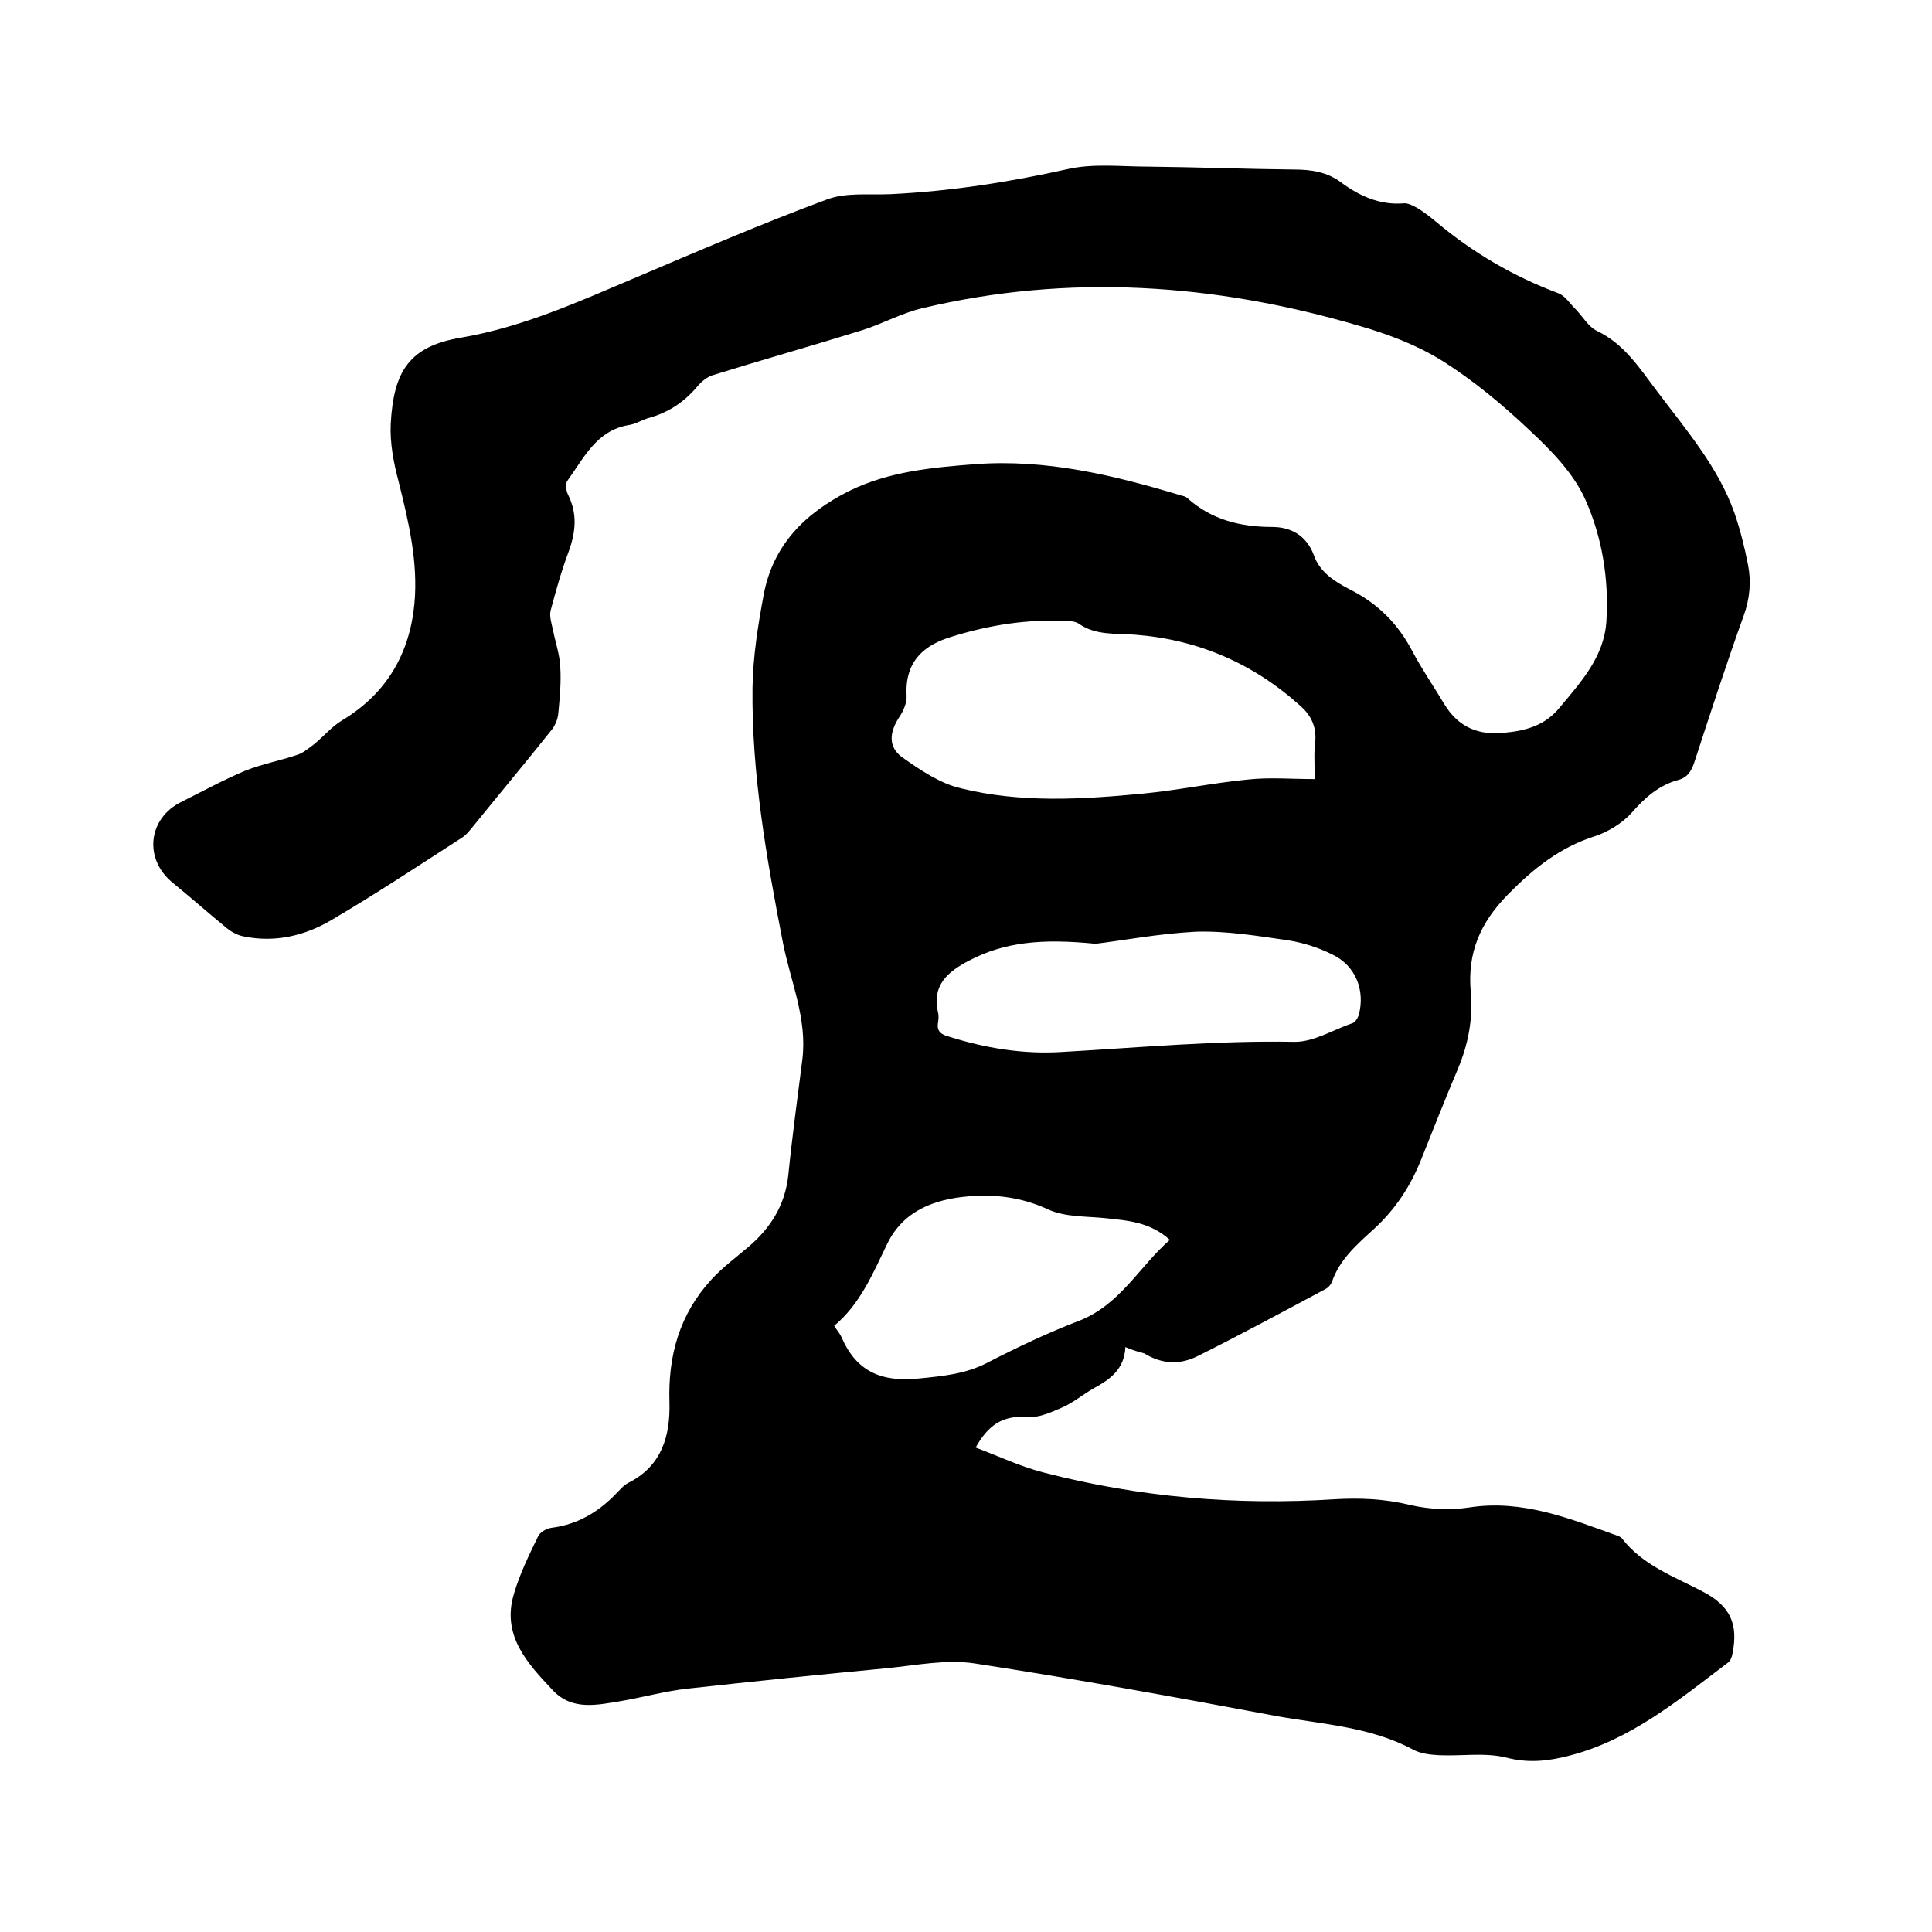 <svg enable-background="new 0 0 400 400" viewBox="0 0 400 400" xmlns="http://www.w3.org/2000/svg"><path d="m233 278.9c-.2 4.6-3.2 6.7-6.5 8.5-2.3 1.3-4.4 3.1-6.8 4.1-2.3 1-4.8 2.1-7.2 1.9-4.8-.4-7.9 1.6-10.5 6.3 4.8 1.8 9.4 4 14.2 5.2 19.7 5.1 39.8 6.8 60.1 5.5 5.3-.3 10.4-.1 15.7 1.2 3.9.9 8.2 1.1 12.2.5 11-1.7 20.8 2.3 30.8 5.9.3.1.6.3.8.5 4.3 5.6 10.8 7.9 16.7 11 5.8 3 7.4 6.8 6.2 12.8-.1.7-.4 1.5-.9 1.9-10.2 7.7-20.1 16-32.9 19.3-4.3 1.1-8.4 1.6-13 .4-4.4-1.1-9.2-.3-13.9-.5-1.8-.1-3.9-.3-5.5-1.2-8.8-4.7-18.7-5.2-28.2-6.9-20.8-3.9-41.6-7.7-62.5-10.9-5.9-.9-12.2.4-18.3 1-13.7 1.3-27.4 2.7-41 4.2-4.7.5-9.3 1.8-14 2.6-4.9.8-10 2-14-2.2-5.3-5.6-10.7-11.4-8.1-20 1.2-4.1 3.1-8 5-11.9.4-.9 1.8-1.7 2.9-1.8 5.3-.7 9.5-3.2 13.2-7 .8-.8 1.6-1.8 2.6-2.3 7-3.5 8.7-9.9 8.5-16.7-.3-9.7 2.1-18.2 8.7-25.4 2.3-2.5 5-4.5 7.6-6.7 4.6-3.9 7.6-8.6 8.3-14.8.8-8 1.9-16 2.9-23.9 1.1-8.5-2.4-16.2-4-24.3-3.4-17.5-6.5-35-6.3-52.8.1-6.4 1.1-12.8 2.3-19.2 1.9-10.3 8.5-16.9 17.6-21.5 8.3-4.1 17.2-4.9 26.2-5.6 14.7-1.1 28.8 2.3 42.7 6.5.4.1.9.2 1.2.5 5 4.5 11 6 17.6 6 3.9 0 7.1 1.8 8.6 5.8 1.3 3.7 4.5 5.6 7.6 7.2 5.7 2.9 9.8 7 12.8 12.7 2 3.8 4.5 7.4 6.7 11.1 2.9 4.7 7.1 6.4 12.4 5.8 4.4-.4 8.4-1.5 11.4-5.2 4.5-5.4 9.3-10.6 9.7-18.1.5-8.6-.9-17.1-4.3-24.8-2.4-5.5-7.1-10.3-11.6-14.5-5.6-5.3-11.6-10.3-18.1-14.4-5.3-3.3-11.4-5.6-17.4-7.3-29.7-8.7-59.9-10.8-90.2-3.6-4.3 1-8.4 3.3-12.6 4.6-10.3 3.2-20.6 6.1-30.9 9.3-1.2.4-2.4 1.4-3.2 2.4-2.8 3.3-6.1 5.4-10.2 6.5-1.3.4-2.5 1.2-3.9 1.4-6.7 1.1-9.3 6.8-12.7 11.5-.5.6-.3 2.1.1 2.9 2 4 1.6 7.8.1 11.9-1.5 4-2.6 8-3.7 12.1-.3 1.2.2 2.7.5 4.1.5 2.5 1.4 5.1 1.5 7.6.2 3.1-.1 6.3-.4 9.5-.1 1.2-.6 2.5-1.3 3.4-5.5 6.9-11.1 13.6-16.6 20.4-.6.7-1.2 1.5-2 2-9 5.8-17.9 11.7-27.1 17.1-5.4 3.2-11.6 4.7-18 3.4-1.3-.2-2.6-.9-3.6-1.7-3.8-3.1-7.4-6.3-11.2-9.4-6.1-4.9-5.2-13.4 1.8-16.8 4.4-2.2 8.6-4.5 13.1-6.4 3.5-1.4 7.2-2.1 10.8-3.3 1.3-.4 2.4-1.4 3.5-2.2 2-1.6 3.7-3.7 5.9-5 9.1-5.5 13.9-13.7 14.9-24.1.8-8.6-1.2-17-3.3-25.4-1-3.8-1.8-7.9-1.6-11.9.6-10.7 3.7-16 14.6-17.8 12.8-2.2 24.2-7.4 35.8-12.3 13.2-5.6 26.4-11.3 39.9-16.3 4-1.5 8.7-.9 13.2-1.1 12.4-.6 24.6-2.5 36.7-5.2 5.3-1.2 11.1-.5 16.7-.5 10 .1 20.1.5 30.1.6 3.6 0 6.9.5 9.8 2.7 3.8 2.8 8 4.7 12.9 4.3.9-.1 2 .5 2.9 1 1.3.8 2.6 1.8 3.8 2.8 7.6 6.4 16 11.3 25.3 14.8 1.4.5 2.4 2.1 3.5 3.2 1.5 1.5 2.7 3.7 4.5 4.6 5.7 2.7 8.9 7.8 12.4 12.4 6 8 12.7 15.7 16.1 25.3 1.2 3.5 2.1 7.1 2.8 10.7.7 3.5.4 7-.9 10.6-3.6 10-6.9 20.2-10.2 30.3-.6 1.8-1.4 3.2-3.4 3.7-4 1.1-6.9 3.7-9.6 6.8-1.9 2.1-4.8 3.9-7.5 4.8-7.3 2.3-12.8 6.7-18.1 12.1-5.8 5.9-8.4 12.1-7.7 20.1.5 5.6-.5 10.9-2.7 16.1-2.6 6.1-5 12.3-7.5 18.5-2.2 5.6-5.4 10.5-9.9 14.6-3.4 3.1-7 6.2-8.6 10.8-.2.6-.8 1.3-1.4 1.6-8.8 4.7-17.5 9.4-26.3 13.8-3.7 1.9-7.5 1.8-11.2-.5-1.1-.3-2.3-.6-3.9-1.3zm39.2-117.6c0-3.1-.2-5.4.1-7.7.3-3-.8-5.4-2.9-7.3-9.8-8.9-21.3-13.9-34.5-14.9-4-.3-8 .2-11.6-2.3-.6-.4-1.4-.5-2.1-.5-8.3-.5-16.5.8-24.4 3.3-5.2 1.6-9.5 4.8-9.1 12.1.1 1.5-.7 3.3-1.6 4.6-2 3.1-2.2 6.1.7 8.2 3.7 2.6 7.8 5.4 12.1 6.4 12.5 3.1 25.2 2.3 37.8 1.1 7.2-.7 14.4-2.2 21.6-2.9 4.5-.5 9-.1 13.9-.1zm-45.4 34.1c-11-1.1-18.8-.4-26.2 3.5-4.4 2.3-7.7 5.1-6.4 10.7.2.7.1 1.5 0 2.2-.3 1.7.7 2.4 2.2 2.8 7.6 2.4 15.4 3.7 23.4 3.2 16-.9 32-2.4 48.1-2.1 4 .1 8.1-2.5 12.2-3.9.5-.2 1-1 1.2-1.6 1.4-5.1-.6-10.3-5.5-12.6-2.8-1.4-5.9-2.4-9-2.9-6.3-.9-12.8-2-19.2-1.8-7.8.4-15.6 1.9-20.8 2.5zm-54.1 79.1c.7 1.1 1.2 1.6 1.5 2.3 3.1 7.2 8.3 9.4 16.1 8.6 4.9-.5 9.5-.9 14-3.2 6.2-3.2 12.5-6.2 19-8.7 8.6-3.3 12.5-11.2 18.9-16.8-4.1-3.7-8.7-4-13.4-4.5-4-.4-8.3-.2-11.8-1.8-5.4-2.5-10.9-3.2-16.6-2.7-7 .6-13.4 3-16.7 9.8-3 6.2-5.6 12.5-11 17z"/></svg>